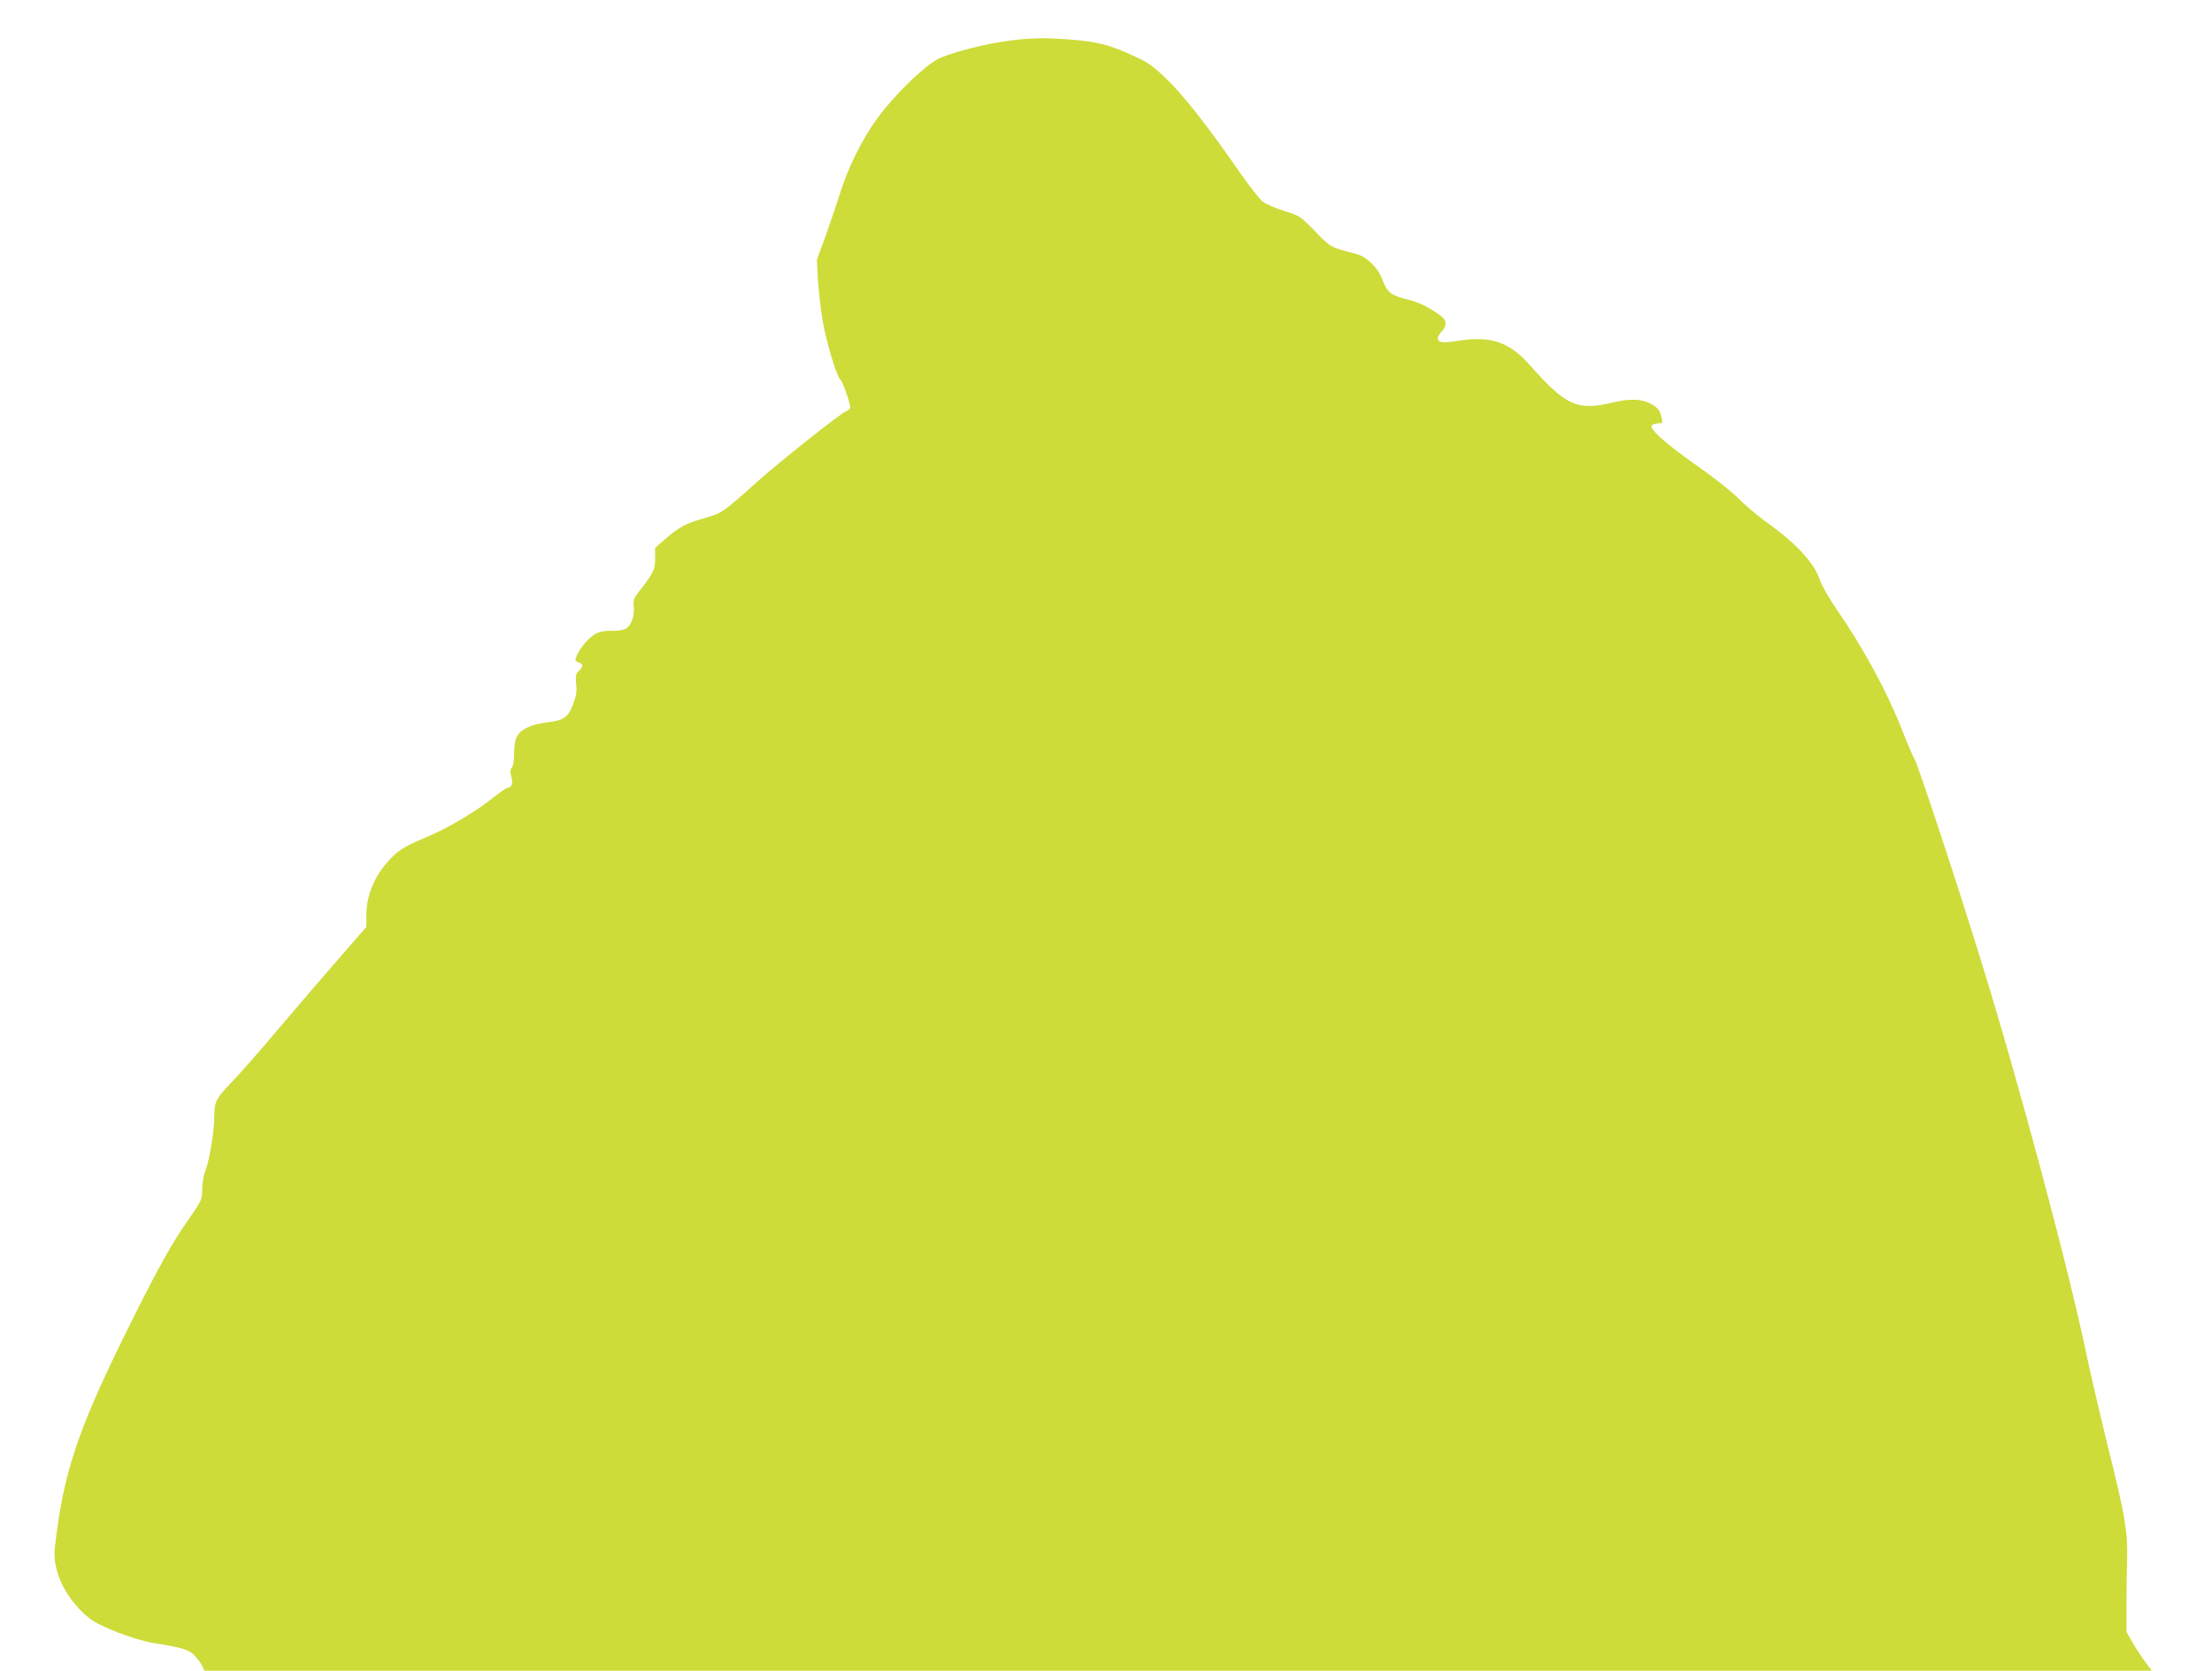 <?xml version="1.0" standalone="no"?>
<!DOCTYPE svg PUBLIC "-//W3C//DTD SVG 20010904//EN"
 "http://www.w3.org/TR/2001/REC-SVG-20010904/DTD/svg10.dtd">
<svg version="1.0" xmlns="http://www.w3.org/2000/svg"
 width="1280pt" height="967pt" viewBox="0 0 1280 967"
 preserveAspectRatio="xMidYMid meet">
<g transform="translate(0,967) scale(0.1,-0.1)"
fill="#cddc39" stroke="none">
<path d="M5836 9434 c-144 -19 -342 -71 -411 -107 -82 -44 -247 -205 -344
-336 -90 -122 -174 -290 -221 -443 -18 -57 -55 -166 -82 -242 l-51 -139 6
-116 c4 -64 16 -170 27 -236 23 -131 82 -326 104 -344 13 -11 56 -134 56 -160
0 -6 -12 -17 -27 -23 -35 -15 -387 -295 -513 -408 -194 -174 -203 -180 -297
-207 -112 -31 -154 -54 -230 -120 l-62 -54 0 -60 c1 -65 -11 -88 -92 -191 -32
-41 -36 -53 -32 -87 7 -50 -12 -108 -43 -128 -16 -10 -44 -15 -85 -14 -68 1
-99 -12 -145 -61 -31 -32 -64 -88 -64 -107 0 -5 9 -13 20 -16 26 -8 25 -26 0
-48 -18 -15 -20 -26 -16 -75 5 -44 1 -70 -17 -116 -29 -78 -55 -96 -151 -107
-90 -10 -154 -40 -176 -84 -9 -18 -15 -57 -15 -96 0 -40 -5 -72 -13 -82 -10
-12 -11 -24 -3 -53 11 -39 2 -64 -23 -64 -6 0 -44 -27 -85 -59 -103 -82 -257
-173 -385 -227 -139 -58 -174 -82 -240 -163 -68 -83 -106 -186 -106 -288 l0
-68 -161 -185 c-89 -102 -247 -286 -352 -410 -104 -124 -225 -261 -268 -305
-87 -90 -99 -112 -99 -193 0 -87 -27 -253 -50 -313 -12 -33 -20 -78 -20 -114
0 -59 -2 -62 -85 -182 -91 -130 -165 -263 -324 -581 -290 -581 -380 -834 -431
-1208 -18 -133 -19 -152 -5 -216 22 -105 97 -219 194 -296 59 -47 264 -125
371 -142 167 -26 207 -39 240 -77 18 -19 36 -46 42 -59 l11 -24 5635 0 5634 0
-36 48 c-20 26 -53 76 -74 112 l-37 65 0 155 c0 85 2 207 4 270 4 153 -13 255
-111 645 -43 176 -99 416 -124 534 -103 496 -389 1565 -610 2279 -136 441
-363 1129 -384 1165 -10 17 -44 97 -75 176 -86 219 -225 475 -375 691 -45 65
-88 140 -99 173 -35 103 -136 211 -321 344 -47 34 -114 91 -150 128 -36 37
-141 120 -235 186 -189 132 -290 223 -265 239 8 5 25 10 38 10 25 0 26 2 12
51 -7 26 -21 41 -50 58 -60 33 -121 36 -229 11 -205 -49 -271 -19 -482 221
-115 129 -224 166 -406 137 -98 -15 -123 -12 -123 17 0 7 11 24 25 39 28 30
27 61 -3 84 -66 50 -126 81 -188 96 -103 25 -126 42 -153 114 -26 72 -91 136
-155 153 -148 38 -145 36 -236 130 -86 88 -88 90 -179 118 -50 16 -106 40
-124 54 -18 14 -78 90 -132 168 -183 265 -329 451 -427 544 -83 80 -107 95
-200 137 -131 59 -191 75 -343 88 -153 13 -245 11 -369 -6z"/>
</g>
</svg>
